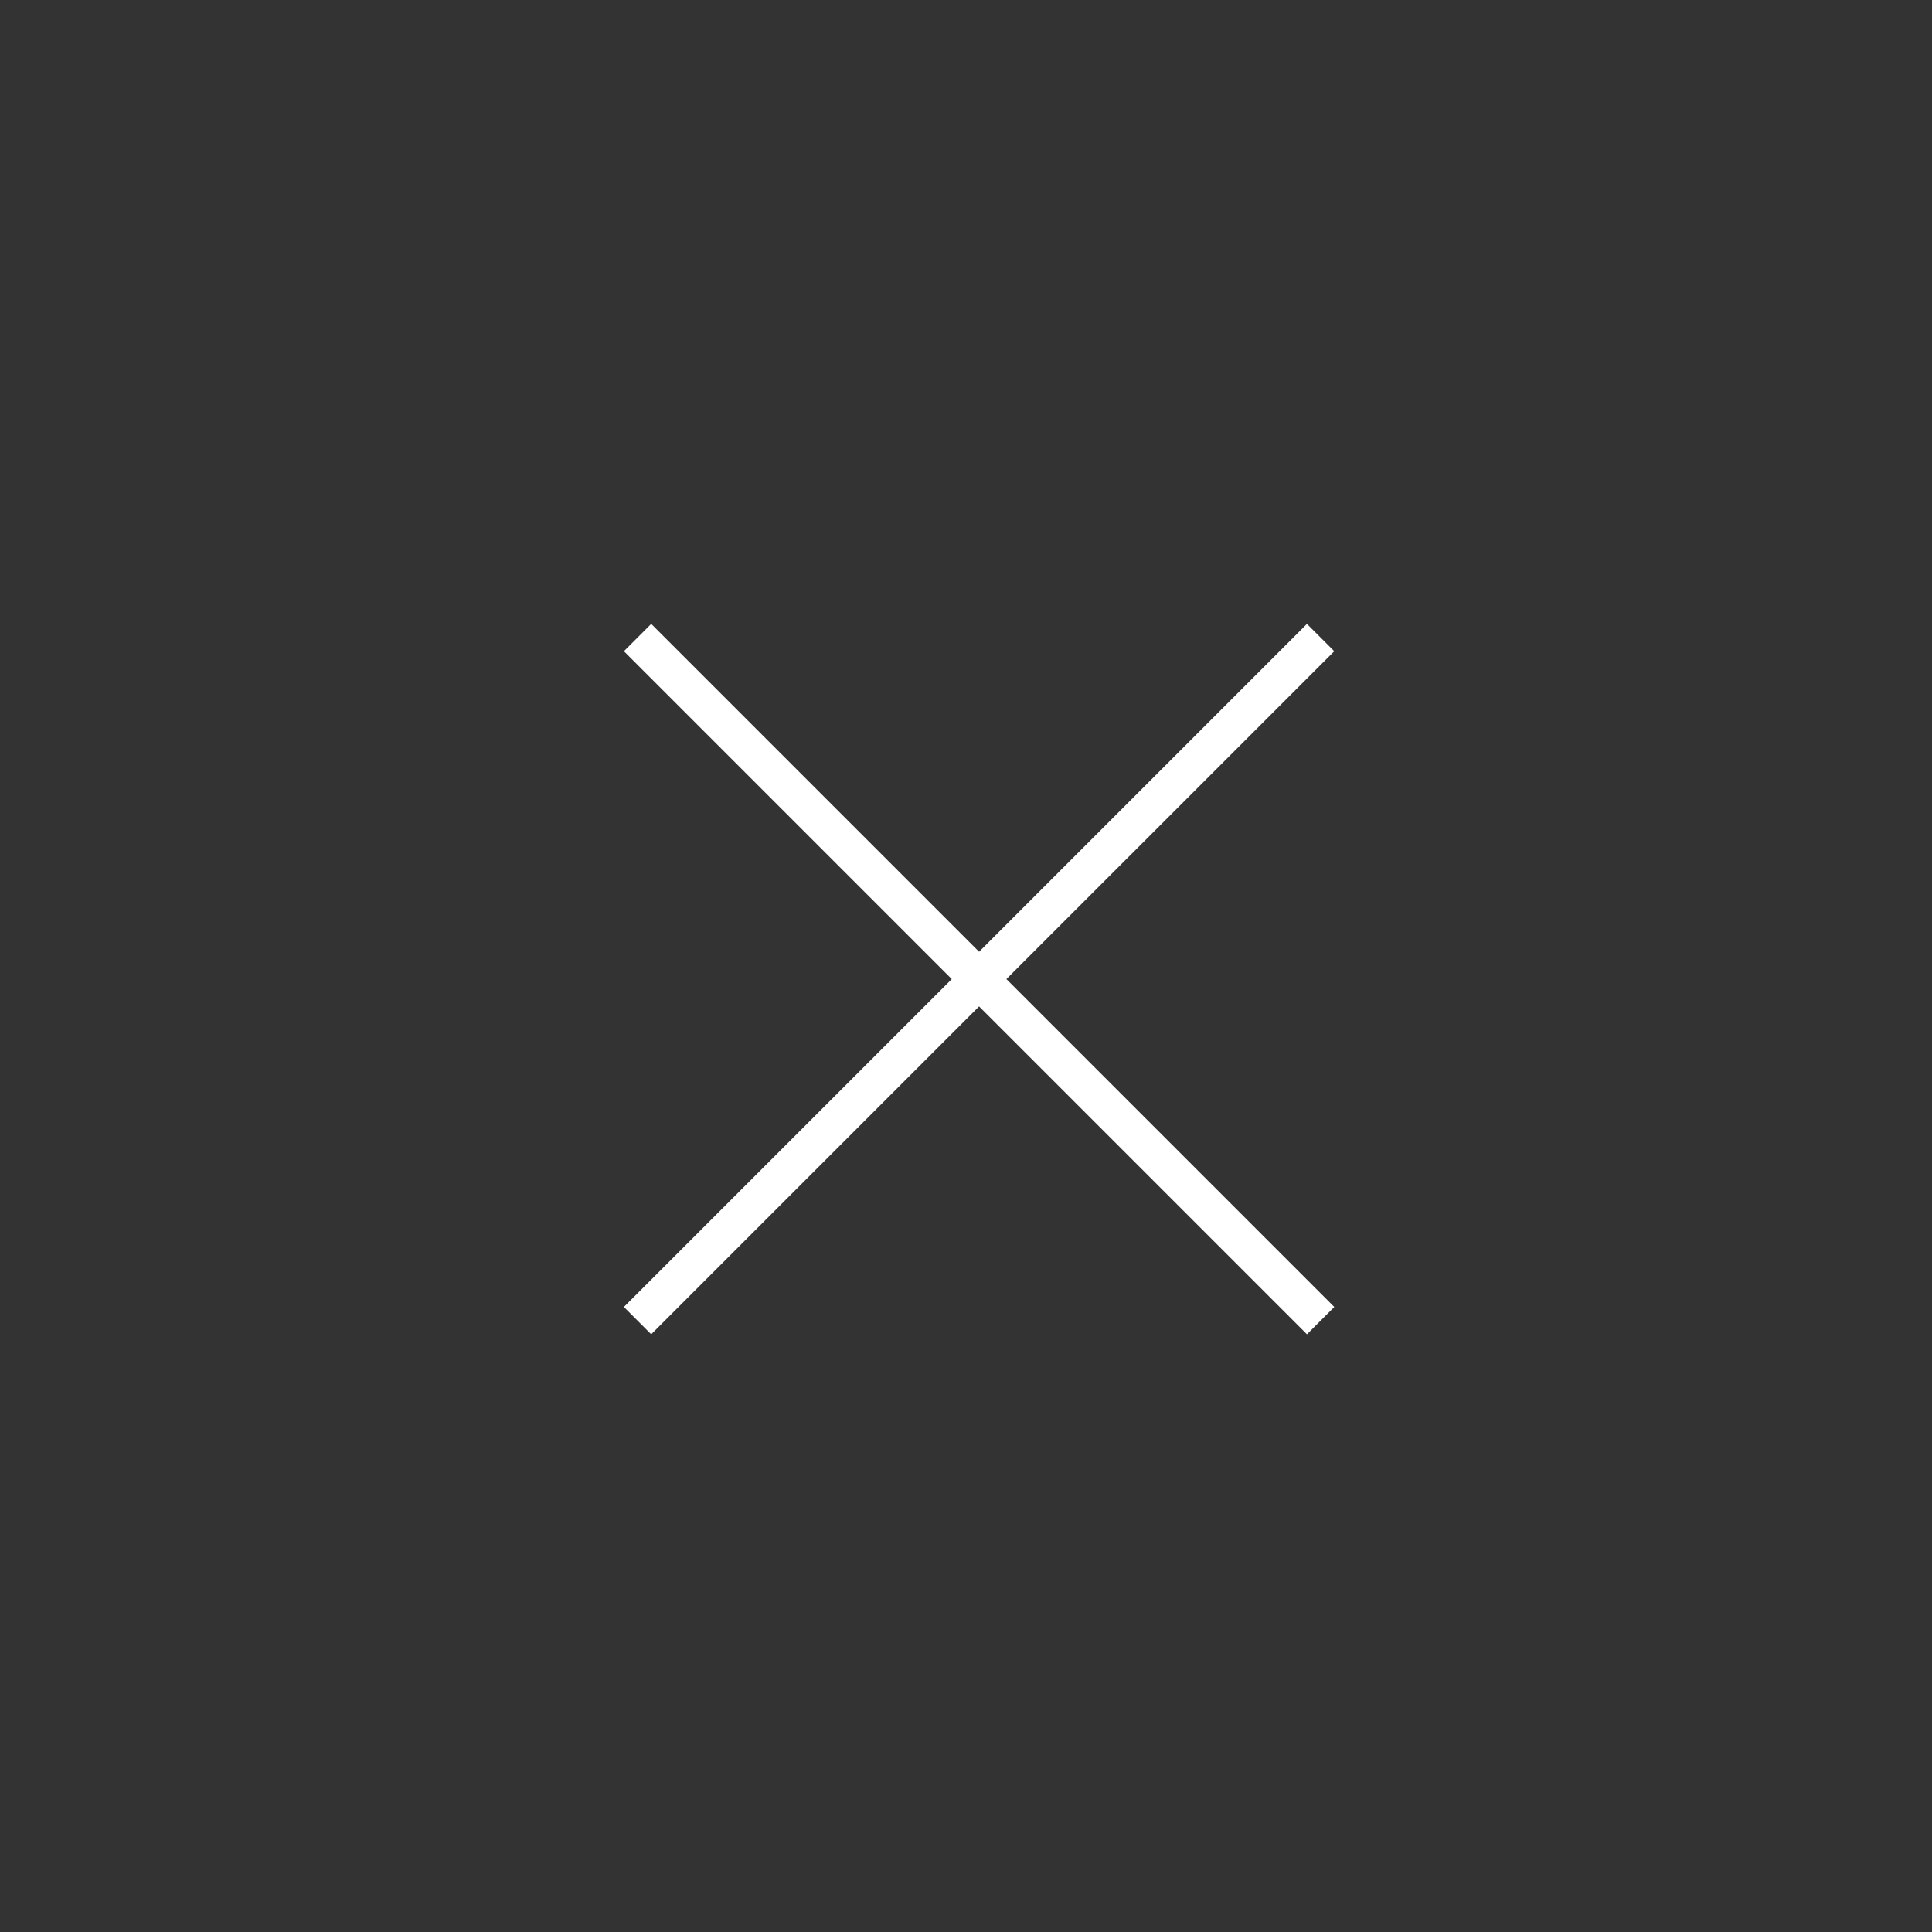 <svg xmlns="http://www.w3.org/2000/svg" width="50" height="50" viewBox="0 0 50 50">
  <rect x="0" y="0" width="50" height="50" fill="#333333" stroke="none"/>
  <g id="グループ_7643" data-name="グループ 7643" transform="translate(-325)">
    <path id="パス_5" data-name="パス 5" d="M0,0H50V50H0Z" transform="translate(325)" fill="none"/>
    <line id="線_7" data-name="線 7" x2="25" transform="translate(341.5 16.5) rotate(45)" fill="none" stroke="#fff" stroke-width="1"/>
    <line id="線_9" data-name="線 9" x2="25" transform="translate(359.177 16.5) rotate(135)" fill="none" stroke="#fff" stroke-width="1"/>
  </g>
</svg>
